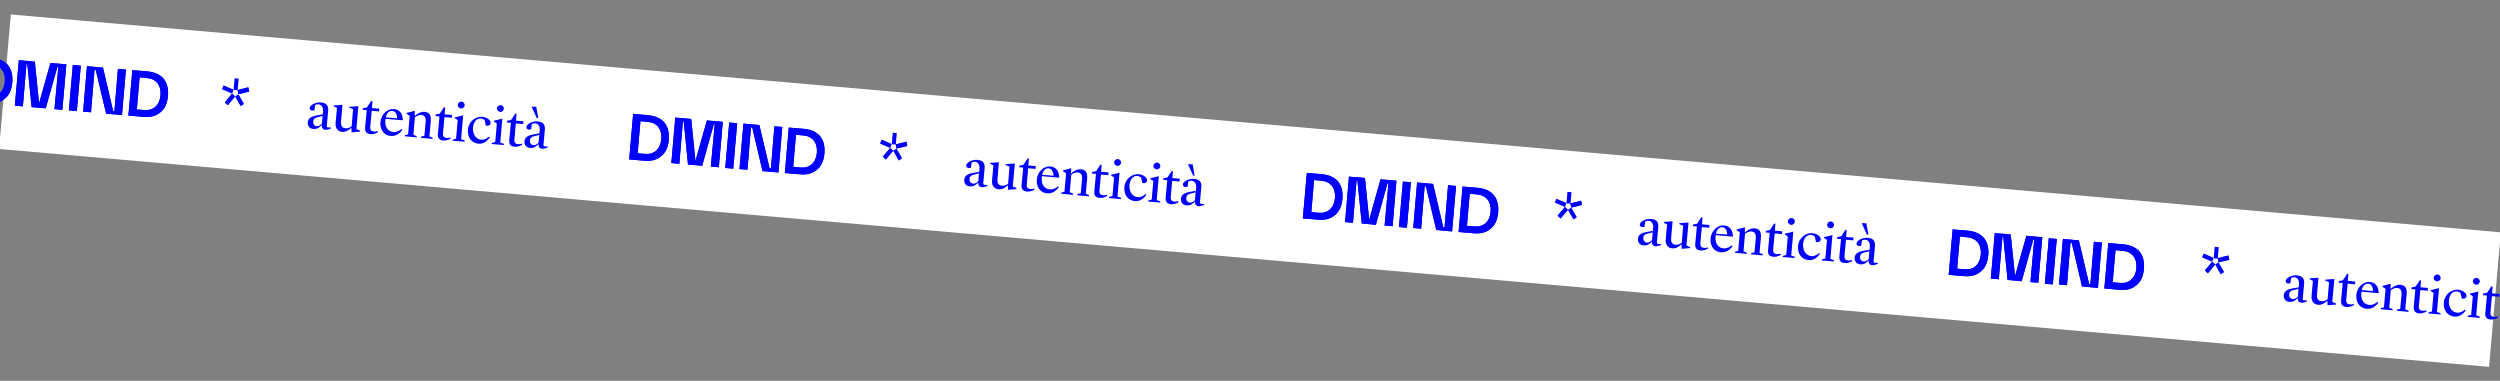 <?xml version="1.0" encoding="utf-8"?>
<!-- Generator: Adobe Illustrator 26.2.1, SVG Export Plug-In . SVG Version: 6.00 Build 0)  -->
<svg version="1.1" id="Livello_1" xmlns="http://www.w3.org/2000/svg" xmlns:xlink="http://www.w3.org/1999/xlink" x="0px" y="0px"
	 viewBox="0 0 2777 423" style="enable-background:new 0 0 2777 423;" xml:space="preserve">
<rect x="0" y="0" width="2777" height="423" fill="#808080" stroke="none"/>
<style type="text/css">
	.st0{fill:#FFFFFF;}
	.st1{fill-rule:evenodd;clip-rule:evenodd;fill:#0000FF;}
	.st2{fill:#0000FF;}
	.st3{enable-background:new    ;}
</style>
<rect x="1313.5" y="-1177" transform="matrix(8.715634e-02 -0.996 0.996 8.715634e-02 1056.777 1576.3)" class="st0" width="150" height="2777"/>
<g>
	<g>
		<g>
			<g>
				<g>
					<polygon id="SVGID_00000141413617461132403900000005869778160979773620_" class="st1" points="261.1,107.1 267.3,118 
						271.1,115.5 264.9,104.7 					"/>
				</g>
			</g>
			<g>
				<g>
					<polygon id="SVGID_00000041261064786100698600000017987089719925215375_" class="st1" points="249.7,113.7 253,116.8 
						261.1,107.1 257.8,104 					"/>
				</g>
				<g>
					<g>
						<polygon id="SVGID_00000005985173705874089860000001740542315266495361_" class="st2" points="249.7,113.7 253,116.8 
							261.1,107.1 257.8,104 						"/>
					</g>
				</g>
			</g>
			<g>
				<g>
					<polygon id="SVGID_00000052069861637932923330000002541845118956981682_" class="st1" points="246.5,99.1 257.8,104 
						259.6,99.7 248.3,94.8 					"/>
				</g>
			</g>
			<g>
				<g>
					
						<rect id="SVGID_00000026125758310923737760000015655800263347658132_" x="255.9" y="91.2" transform="matrix(8.715769e-02 -0.996 0.996 8.715769e-02 146.363 346.658)" class="st2" width="12.8" height="4.5"/>
				</g>
			</g>
			<g>
				<g>
					<polygon id="SVGID_00000074439609804285676410000002455155762403818943_" class="st1" points="263.9,100 264.9,104.7 
						276.8,101.7 275.8,97 					"/>
				</g>
				<g>
					<g>
						<polygon id="SVGID_00000026874197265017964120000010724997850340670877_" class="st2" points="263.9,100 264.9,104.7 
							276.8,101.7 275.8,97 						"/>
					</g>
				</g>
			</g>
			<g>
				<g>
					<polygon id="SVGID_00000067228998228985200400000014152135055363569289_" class="st1" points="992.1,167.4 998.3,178.4 
						1002.1,175.9 995.9,165 					"/>
				</g>
			</g>
			<g>
				<g>
					<polygon id="SVGID_00000137820587017253406030000006085308203414614937_" class="st1" points="980.7,174 984,177.2 
						992.1,167.4 988.8,164.4 					"/>
				</g>
				<g>
					<g>
						<polygon id="SVGID_00000083768394928657065330000004928358976918926751_" class="st2" points="980.7,174 984,177.2 
							992.1,167.4 988.8,164.4 						"/>
					</g>
				</g>
			</g>
			<g>
				<g>
					<polygon id="SVGID_00000105407393805840692730000013175707826559537846_" class="st1" points="977.5,159.5 988.8,164.4 
						990.6,160 979.4,155.1 					"/>
				</g>
			</g>
			<g>
				<g>
					
						<rect id="SVGID_00000093141270616167347180000014490063889359153302_" x="987" y="151.6" transform="matrix(8.715769e-02 -0.996 0.996 8.715769e-02 753.548 1130.003)" class="st2" width="12.8" height="4.5"/>
				</g>
			</g>
			<g>
				<g>
					<polygon id="SVGID_00000025429248038820363470000014595726881721504393_" class="st1" points="994.9,160.4 995.9,165 
						1007.8,162.1 1006.8,157.4 					"/>
				</g>
				<g>
					<g>
						<polygon id="SVGID_00000110446901188878469890000002002642083510378410_" class="st2" points="994.9,160.4 995.9,165 
							1007.8,162.1 1006.8,157.4 						"/>
					</g>
				</g>
			</g>
			<g>
				<g>
					<polygon id="SVGID_00000034065152137637844400000017266837951643416745_" class="st1" points="1741.6,233 1747.8,243.9 
						1751.6,241.4 1745.4,230.6 					"/>
				</g>
			</g>
			<g>
				<g>
					<polygon id="SVGID_00000013181026613702463060000010284859795088114829_" class="st1" points="1730.2,239.6 1733.5,242.7 
						1741.6,233 1738.3,229.9 					"/>
				</g>
				<g>
					<g>
						<polygon id="SVGID_00000115505142431062657070000009162045363288403856_" class="st2" points="1730.2,239.6 1733.5,242.7 
							1741.6,233 1738.3,229.9 						"/>
					</g>
				</g>
			</g>
			<g>
				<g>
					<polygon id="SVGID_00000126293612575212355590000000681898344728609696_" class="st1" points="1727,225 1738.3,229.9 
						1740.1,225.6 1728.9,220.7 					"/>
				</g>
			</g>
			<g>
				<g>
					
						<rect id="SVGID_00000086651573044995079310000016310308446062825107_" x="1736.5" y="217.1" transform="matrix(8.715769e-02 -0.996 0.996 8.715769e-02 1372.434 1936.493)" class="st2" width="12.8" height="4.5"/>
				</g>
			</g>
			<g>
				<g>
					<polygon id="SVGID_00000085936463623226250260000008117944253991846063_" class="st1" points="1744.4,225.9 1745.4,230.6 
						1757.3,227.6 1756.3,223 					"/>
				</g>
				<g>
					<g>
						<polygon id="SVGID_00000174589991748774818900000012609677546245840515_" class="st2" points="1744.4,225.9 1745.4,230.6 
							1757.3,227.6 1756.3,223 						"/>
					</g>
				</g>
			</g>
			<g>
				<g>
					<polygon id="SVGID_00000135687915058797707510000016679682912444861081_" class="st1" points="2460.6,293.8 2466.8,304.8 
						2470.6,302.3 2464.4,291.4 					"/>
				</g>
			</g>
			<g>
				<g>
					<polygon id="SVGID_00000053531964030962835640000013914754788566979517_" class="st1" points="2449.2,300.4 2452.5,303.6 
						2460.6,293.8 2457.3,290.8 					"/>
				</g>
				<g>
					<g>
						<polygon id="SVGID_00000163790924479645528200000005816067774551097216_" class="st2" points="2449.2,300.4 2452.5,303.6 
							2460.6,293.8 2457.3,290.8 						"/>
					</g>
				</g>
			</g>
			<g>
				<g>
					<polygon id="SVGID_00000096020262023480329000000006222825060414807210_" class="st1" points="2446,285.9 2457.3,290.8 
						2459,286.5 2447.8,281.5 					"/>
				</g>
			</g>
			<g>
				<g>
					
						<rect id="SVGID_00000101083728204625101200000017440393003412753330_" x="2455.4" y="278" transform="matrix(8.715769e-02 -0.996 0.996 8.715769e-02 1968.09 2708.278)" class="st2" width="12.8" height="4.5"/>
				</g>
			</g>
			<g>
				<g>
					<polygon id="SVGID_00000031206622921495605150000015713849238319295419_" class="st1" points="2463.4,286.8 2464.4,291.4 
						2476.3,288.5 2475.2,283.8 					"/>
				</g>
				<g>
					<g>
						<polygon id="SVGID_00000165920241992965382290000016489195021021668526_" class="st2" points="2463.4,286.8 2464.4,291.4 
							2476.3,288.5 2475.2,283.8 						"/>
					</g>
				</g>
			</g>
			<g class="st3">
				<path class="st2" d="M341.9,135.9c0.4-4.8,4.1-6.7,10.5-7.8l6.1-1l0.3-3.4c0.4-4.5-1.6-7.4-4.8-7.8c-1.7-0.2-3.1,0.3-3.9,0.8
					l-0.9,6c-0.6,0.1-1.5,0.1-2.5,0.1c-1.7-0.1-2.8-1.2-2.7-2.8c0.2-2.9,6-6.8,12.6-6.2c6.2,0.6,8.4,3.6,7.9,9.4l-1.5,16.4
					c-0.1,1.3,0.2,1.8,1.7,1.9l3,0.2l-0.1,1c0,0-3.7,1.7-6,1.5c-3.2-0.3-4.2-2.3-4.1-5.1l-0.2,0c-2.5,2.4-4.9,4.5-8.8,4.1
					C345.1,143.4,341.5,140.8,341.9,135.9z M357.6,137.4l0.7-8.6l-6,1.5c-3,0.7-4.3,2.3-4.4,4.5c-0.3,2.6,1,5.1,4.1,5.4
					C354.4,140.3,356.3,138.8,357.6,137.4z"/>
				<path class="st2" d="M390.3,141.9c-1.6,1.6-5.5,5-10,4.6c-5.6-0.5-8-4.5-7.5-10.3l1.5-16.3l-3.6-1.8l0.1-1l9.6-0.7l-1.6,19
					c-0.4,4.5,1.5,6.8,5.1,7.1c3,0.2,5.5-1.3,6.7-2.2l1.6-19l-4.3-1.7l0.1-1l10.1-0.7l-2.2,25.4l4.1,1.8l-0.1,1.1l-9.3,0.8
					L390.3,141.9z"/>
				<path class="st2" d="M405.6,141.4l1.8-19l-4.4-0.4l0.1-1.8l4.5-0.9l4.7-7.1l1.4,0.1l-0.6,7.7l8.2,0.7l-0.2,3.1l-8.2-0.7
					l-1.7,18.8c0.2,3.1,1.7,4,4.2,4.2c2.1,0.2,4.1-0.4,4.2-0.5l0.3,1.2c-0.2,0.1-3.7,2.6-8.5,2.2
					C406.5,148.4,405.2,145.7,405.6,141.4z"/>
				<path class="st2" d="M422.6,135.6c0.7-8.7,7.8-15.1,15-14.5c6.1,0.6,9.6,4.6,9.9,12.5l-19.3-1.6c-0.1,0.5-0.2,1-0.2,1.5
					c-0.6,7.7,2.9,12.7,9,13.2c3.9,0.4,7.4-2.1,9.1-3.4l0.9,0.8c-2.3,3.2-6.2,7.5-13,6.9C425.6,150.4,421.9,142.8,422.6,135.6z
					 M428.5,130.3l12.6,1.1c-0.2-4.9-1.9-7.8-5.4-8.2C432.4,122.8,429.7,125.5,428.5,130.3z"/>
				<path class="st2" d="M449.6,150.2l3.7-0.9l1.8-20.6l-3.5-2.4l0-0.8l8.9-2.4l0.3,0.1l-0.2,5.6l0.1,0c1.3-1.2,6-5,10.8-4.6
					c5.1,0.5,7.6,3.2,7,10.7l-1.5,16.6l3.6,1.5l-0.1,1.3l-12.9-1.2l0.1-1.3l3.7-0.9l1.5-16.6c0.1-3.4-1-6.2-4.9-6.6
					c-2.9-0.2-6,1.7-7.1,2.5l-1.7,19.5l3.7,1.6l-0.1,1.3l-13-1.2L449.6,150.2z"/>
				<path class="st2" d="M486.4,148.4l1.8-19l-4.4-0.4l0.1-1.8l4.5-0.9l4.7-7.1l1.4,0.1l-0.6,7.7l8.2,0.7l-0.2,3.1l-8.2-0.7L492,149
					c0.2,3.1,1.7,4,4.2,4.2c2.1,0.2,4.1-0.4,4.2-0.5l0.3,1.2c-0.2,0.1-3.7,2.6-8.5,2.2C487.3,155.6,486,152.7,486.4,148.4z"/>
				<path class="st2" d="M502.9,155l3.7-0.9l1.8-20.6l-3.3-2.3l0-0.8l9.4-2.3l-2.3,26.5l4,1.5l-0.1,1.3l-13.4-1.1L502.9,155z
					 M508.5,116.3c0.2-2,2.2-3.6,4.3-3.4c1.9,0.1,3.6,2.2,3.4,4.1c-0.2,2-2.2,3.7-4.1,3.5C510,120.3,508.3,118.4,508.5,116.3z"/>
				<path class="st2" d="M519.8,143.8c0.8-9.1,8.8-14.7,15.9-14.1c5,0.5,9.5,3.6,9.3,7.1c-0.1,1.9-1.8,3-4,2.9
					c-0.7,0-1.3-0.2-1.3-0.2l-1.2-5.7c-0.9-1-2.1-1.9-4.2-2.2c-4.6-0.4-8.2,3.5-8.9,9.9c-0.6,7.7,3.5,13.2,9,13.7
					c3.9,0.4,7.1-1.9,8.8-3.4l1,0.8c-1.2,1.5-5.2,7.7-12.8,7C524.5,159,519,153.5,519.8,143.8z"/>
				<path class="st2" d="M546.4,158.7l3.7-0.9l1.8-20.6l-3.3-2.3l0-0.8l9.4-2.3l-2.3,26.5l4,1.5l-0.1,1.3l-13.4-1.1L546.4,158.7z
					 M552,120.2c0.2-2,2.2-3.6,4.3-3.4c1.9,0.1,3.6,2.2,3.4,4.1c-0.2,2-2.2,3.7-4.1,3.5C553.5,124.1,551.8,122.2,552,120.2z"/>
				<path class="st2" d="M565.7,155.4l1.8-19l-4.4-0.4l0.1-1.8l4.5-0.9l4.7-7.1l1.4,0.1l-0.6,7.7l8.2,0.7l-0.2,3.1l-8.2-0.7
					l-1.7,18.8c0.2,3.1,1.7,4,4.2,4.2c2.1,0.2,4.1-0.4,4.2-0.5l0.3,1.2c-0.2,0.1-3.7,2.6-8.5,2.2
					C566.6,162.5,565.3,159.7,565.7,155.4z"/>
				<path class="st2" d="M582.6,157c0.4-4.8,4.1-6.7,10.5-7.8l6.1-1l0.3-3.4c0.4-4.5-1.6-7.4-4.8-7.8c-1.7-0.2-3.1,0.3-3.9,0.8
					l-0.9,6c-0.6,0.1-1.5,0.1-2.5,0.1c-1.7-0.1-2.8-1.2-2.7-2.8c0.2-2.9,6-6.8,12.6-6.2c6.2,0.6,8.4,3.6,7.9,9.4l-1.5,16.4
					c-0.1,1.3,0.2,1.8,1.7,1.9l3,0.2l-0.1,1c0,0-3.7,1.7-6,1.5c-3.2-0.3-4.2-2.3-4.1-5.1l-0.2,0c-2.5,2.4-4.9,4.5-8.8,4.1
					C585.8,164.4,582.2,161.8,582.6,157z M595.7,118.7l2.2,12.5l-1.7-0.1l-5.5-12.2l0.1-0.5L595.7,118.7z M598.3,158.5l0.7-8.6
					l-6,1.5c-3,0.7-4.3,2.3-4.4,4.5c-0.3,2.6,1,5.1,4.1,5.4C595,161.4,597.1,159.8,598.3,158.5z"/>
			</g>
			<g>
				<g>
					<path id="SVGID_00000036228509461931731610000013418772291037674891_" class="st1" d="M-20.9,106.4l8.4,0.8
						c9.8,0.8,16.9-5.3,17.9-16.4C6.4,79.6,0.6,72.4-9.3,71.6l-8.4-0.8L-20.9,106.4z M-25.9,62.8l16.7,1.4c8.3,0.8,13.9,3.5,18,8.1
						c3.9,4.8,5.5,11.2,4.9,19.1c-0.8,8.4-3.4,14.3-8.5,18.3c-4.8,4-10.4,5.7-18.8,5l-16.7-1.4L-25.9,62.8L-25.9,62.8z"/>
				</g>
				<g>
					<g>
						<path id="SVGID_00000050627073168896353600000008879091665766839194_" class="st2" d="M-20.9,106.4l8.4,0.8
							c9.8,0.8,16.9-5.3,17.9-16.4C6.4,79.6,0.6,72.4-9.3,71.6l-8.4-0.8L-20.9,106.4z M-25.9,62.8l16.7,1.4c8.3,0.8,13.9,3.5,18,8.1
							c3.9,4.8,5.5,11.2,4.9,19.1c-0.8,8.4-3.4,14.3-8.5,18.3c-4.8,4-10.4,5.7-18.8,5l-16.7-1.4L-25.9,62.8L-25.9,62.8z"/>
					</g>
				</g>
			</g>
			<g>
				<g>
					<path id="SVGID_00000160165166798296200220000009905076604379683205_" class="st1" d="M152,121.5l8.4,0.8
						c9.8,0.8,16.9-5.3,17.9-16.4c0.9-11.1-4.9-18.3-14.8-19.2l-8.4-0.8L152,121.5z M147,77.9l16.7,1.4c8.3,0.8,13.9,3.5,18,8.1
						c3.9,4.8,5.5,11.2,4.9,19.1c-0.8,8.4-3.4,14.3-8.5,18.3c-4.8,4-10.4,5.7-18.8,5l-16.7-1.4L147,77.9L147,77.9z"/>
				</g>
				<g>
					<g>
						<path id="SVGID_00000070089215337927915490000010503622428015585954_" class="st2" d="M152,121.5l8.4,0.8
							c9.8,0.8,16.9-5.3,17.9-16.4c0.9-11.1-4.9-18.3-14.8-19.2l-8.4-0.8L152,121.5z M147,77.9l16.7,1.4c8.3,0.8,13.9,3.5,18,8.1
							c3.9,4.8,5.5,11.2,4.9,19.1c-0.8,8.4-3.4,14.3-8.5,18.3c-4.8,4-10.4,5.7-18.8,5l-16.7-1.4L147,77.9L147,77.9z"/>
					</g>
				</g>
			</g>
			<g>
				<g>
					
						<rect id="SVGID_00000071552878896082207960000009219035270412814774_" x="57.8" y="93.3" transform="matrix(8.715769e-02 -0.996 0.996 8.715769e-02 -21.477 172.097)" class="st2" width="50.7" height="8.9"/>
				</g>
				<g>
					<g>
						
							<rect id="SVGID_00000172401537363855519240000006986724845226382236_" x="57.8" y="93.3" transform="matrix(8.715769e-02 -0.996 0.996 8.715769e-02 -21.477 172.097)" class="st2" width="50.7" height="8.9"/>
					</g>
				</g>
			</g>
			<g>
				<g>
					<polygon id="SVGID_00000009550746669494153140000008254471402975822262_" class="st1" points="50.8,120.3 35.1,119 30.3,71.2 
						29.4,71.1 25.4,118.2 16.5,117.3 20.9,66.8 38.7,68.5 43.4,114.8 56,70 73.7,71.5 69.3,122 60.5,121.2 64.8,74.3 63.8,74.1 
											"/>
				</g>
				<g>
					<g>
						<polygon id="SVGID_00000018939796899832463830000011987200676780753327_" class="st2" points="50.8,120.3 35.1,119 30.3,71.2 
							29.4,71.1 25.4,118.2 16.5,117.3 20.9,66.8 38.7,68.5 43.4,114.8 56,70 73.7,71.5 69.3,122 60.5,121.2 64.8,74.3 63.8,74.1 
													"/>
					</g>
				</g>
			</g>
			<g>
				<g>
					<polygon id="SVGID_00000051354899899865349780000003547005712527214976_" class="st1" points="105,77.7 106.4,77.9 
						117.9,126.3 135.5,127.8 139.9,77.3 131,76.5 127.1,123.4 125.7,123.3 114.4,75.1 96.6,73.5 92.3,124 101.1,124.7 					"/>
				</g>
				<g>
					<g>
						<polygon id="SVGID_00000033341284361979738070000009309152180066164098_" class="st2" points="105,77.7 106.4,77.9 
							117.9,126.3 135.5,127.8 139.9,77.3 131,76.5 127.1,123.4 125.7,123.3 114.4,75.1 96.6,73.5 92.3,124 101.1,124.7 						"/>
					</g>
				</g>
			</g>
		</g>
		<g>
			<g class="st3">
				<path class="st2" d="M1071.1,199.7c0.4-4.8,4.1-6.7,10.5-7.8l6.1-1l0.3-3.4c0.4-4.5-1.6-7.4-4.8-7.8c-1.7-0.2-3.1,0.3-3.9,0.8
					l-0.9,6c-0.6,0.1-1.5,0.1-2.5,0.1c-1.7-0.1-2.8-1.2-2.7-2.8c0.2-2.9,6-6.8,12.6-6.2c6.2,0.6,8.4,3.6,7.9,9.4l-1.5,16.4
					c-0.1,1.3,0.2,1.8,1.7,1.9l3,0.2l-0.1,1c0,0-3.7,1.7-6,1.5c-3.2-0.3-4.2-2.3-4.1-5.1l-0.2,0c-2.5,2.4-4.9,4.5-8.8,4.1
					C1074.3,207.2,1070.7,204.6,1071.1,199.7z M1086.7,201.2l0.7-8.6l-6,1.5c-3,0.7-4.3,2.3-4.4,4.5c-0.3,2.6,1,5.1,4.1,5.4
					C1083.5,204.1,1085.5,202.6,1086.7,201.2z"/>
				<path class="st2" d="M1119.5,205.7c-1.6,1.6-5.5,5-10,4.6c-5.6-0.5-8-4.5-7.5-10.3l1.5-16.3l-3.6-1.8l0.1-1l9.6-0.7l-1.6,19
					c-0.4,4.5,1.5,6.8,5.1,7.1c3,0.2,5.5-1.3,6.7-2.2l1.6-19l-4.3-1.7l0.1-1.1l10.1-0.7l-2.3,25.5l4.1,1.8l-0.1,1.1l-9.3,0.8
					L1119.5,205.7z"/>
				<path class="st2" d="M1134.8,205.2l1.8-19l-4.4-0.4l0.1-1.8l4.5-0.9l4.7-7.1l1.4,0.1l-0.6,7.7l8.2,0.7l-0.2,3.1l-8.2-0.7
					l-1.7,18.8c0.2,3.1,1.7,4,4.2,4.2c2.1,0.2,4.1-0.4,4.2-0.5l0.3,1.2c-0.2,0.1-3.7,2.6-8.5,2.2
					C1135.7,212.2,1134.4,209.5,1134.8,205.2z"/>
				<path class="st2" d="M1151.7,199.4c0.7-8.7,7.8-15.1,15-14.5c6.1,0.6,9.6,4.6,9.9,12.5l-19.2-1.7c-0.1,0.5-0.2,1-0.2,1.5
					c-0.6,7.7,2.9,12.7,9,13.2c3.9,0.4,7.4-2.1,9.1-3.4l0.9,0.8c-2.3,3.2-6.2,7.5-13,6.9C1154.8,214.2,1151,206.6,1151.7,199.4z
					 M1157.6,194.1l12.6,1.1c-0.2-4.9-1.9-7.8-5.4-8.2C1161.5,186.6,1158.8,189.3,1157.6,194.1z"/>
				<path class="st2" d="M1178.7,214l3.7-0.9l1.8-20.6l-3.5-2.4l0-0.8l8.9-2.4l0.3,0.1l-0.2,5.6l0.1,0c1.3-1.2,6-5,10.8-4.6
					c5.1,0.5,7.6,3.2,7,10.7l-1.5,16.6l3.6,1.5l-0.1,1.3l-12.9-1.2l0.1-1.3l3.7-0.9l1.5-16.6c0.1-3.4-1-6.2-4.9-6.6
					c-2.9-0.2-6,1.7-7.1,2.5l-1.7,19.5l3.7,1.6l-0.1,1.3l-13-1.2L1178.7,214z"/>
				<path class="st2" d="M1215.6,212.2l1.8-19l-4.4-0.4l0.1-1.8l4.5-0.9l4.7-7.1l1.4,0.1l-0.6,7.7l8.2,0.7l-0.2,3.1l-8.2-0.7
					l-1.7,18.8c0.2,3.1,1.7,4,4.2,4.2c2.1,0.2,4.1-0.4,4.2-0.5l0.3,1.2c-0.2,0.1-3.7,2.6-8.5,2.2
					C1216.4,219.4,1215.1,216.5,1215.6,212.2z"/>
				<path class="st2" d="M1232,218.7l3.7-0.9l1.8-20.6l-3.3-2.3l0-0.8l9.4-2.3l-2.3,26.5l4,1.5l-0.1,1.3l-13.4-1.1L1232,218.7z
					 M1237.6,180.1c0.2-2,2.2-3.6,4.3-3.4c1.9,0.1,3.6,2.2,3.4,4.1c-0.2,2-2.2,3.7-4.1,3.5C1239.1,184.1,1237.4,182.1,1237.6,180.1z
					"/>
				<path class="st2" d="M1249,207.6c0.8-9.1,8.8-14.7,15.9-14.1c5,0.5,9.5,3.6,9.3,7.1c-0.1,1.9-1.8,3-4,2.9
					c-0.7,0-1.3-0.2-1.3-0.2l-1.2-5.7c-0.9-1-2.1-1.9-4.2-2.2c-4.6-0.4-8.2,3.5-8.9,9.9c-0.6,7.7,3.5,13.2,9,13.7
					c3.9,0.4,7.1-1.9,8.8-3.4l1,0.8c-1.2,1.5-5.2,7.7-12.8,7C1253.7,222.8,1248.1,217.3,1249,207.6z"/>
				<path class="st2" d="M1275.6,222.6l3.7-0.9l1.8-20.6l-3.3-2.3l0-0.8l9.4-2.3l-2.3,26.5l4,1.5l-0.1,1.3l-13.4-1.1L1275.6,222.6z
					 M1281.2,184c0.2-2,2.2-3.6,4.3-3.4c1.9,0.1,3.6,2.2,3.4,4.1c-0.2,2-2.2,3.7-4.1,3.5C1282.7,187.9,1281,186,1281.2,184z"/>
				<path class="st2" d="M1294.8,219.2l1.8-19l-4.4-0.4l0.1-1.8l4.5-0.9l4.7-7.1l1.4,0.1l-0.6,7.7l8.2,0.7l-0.2,3.1l-8.2-0.7
					l-1.7,18.8c0.2,3.1,1.7,4,4.2,4.2c2.1,0.2,4.1-0.4,4.2-0.5l0.3,1.2c-0.2,0.1-3.7,2.6-8.5,2.2
					C1295.7,226.2,1294.5,223.5,1294.8,219.2z"/>
				<path class="st2" d="M1311.8,220.8c0.4-4.8,4.1-6.7,10.5-7.8l6.1-1l0.3-3.4c0.4-4.5-1.6-7.4-4.8-7.8c-1.7-0.2-3.1,0.3-3.9,0.8
					l-0.9,6c-0.6,0.1-1.5,0.1-2.5,0.1c-1.7-0.1-2.8-1.2-2.7-2.8c0.2-2.9,6-6.8,12.6-6.2c6.2,0.6,8.4,3.6,7.9,9.4l-1.5,16.4
					c-0.1,1.3,0.2,1.8,1.7,1.9l3,0.2l-0.1,1c0,0-3.7,1.7-6,1.5c-3.2-0.3-4.2-2.3-4.1-5.1l-0.2,0c-2.5,2.4-4.9,4.5-8.8,4.1
					C1315,228.2,1311.4,225.6,1311.8,220.8z M1324.8,182.6l2.2,12.5l-1.7-0.1l-5.5-12.2l0.1-0.5L1324.8,182.6z M1327.4,222.3
					l0.7-8.6l-6,1.5c-3,0.7-4.3,2.3-4.4,4.5c-0.3,2.6,1,5.1,4.1,5.4C1324.2,225.2,1326.3,223.6,1327.4,222.3z"/>
			</g>
			<g>
				<g>
					<path id="SVGID_00000183240243138934066570000008115365597912914617_" class="st1" d="M708.3,170.2l8.4,0.8
						c9.8,0.8,16.9-5.3,17.9-16.4c0.9-11.1-4.9-18.3-14.8-19.2l-8.4-0.8L708.3,170.2z M703.3,126.5L720,128c8.3,0.8,13.9,3.5,18,8.1
						c3.9,4.8,5.5,11.2,4.9,19.1c-0.8,8.4-3.4,14.3-8.5,18.3c-4.8,4-10.4,5.7-18.8,5l-16.7-1.4L703.3,126.5L703.3,126.5z"/>
				</g>
				<g>
					<g>
						<path id="SVGID_00000079479880867904632930000003043321588250698411_" class="st2" d="M708.3,170.2l8.4,0.8
							c9.8,0.8,16.9-5.3,17.9-16.4c0.9-11.1-4.9-18.3-14.8-19.2l-8.4-0.8L708.3,170.2z M703.3,126.5L720,128
							c8.3,0.8,13.9,3.5,18,8.1c3.9,4.8,5.5,11.2,4.9,19.1c-0.8,8.4-3.4,14.3-8.5,18.3c-4.8,4-10.4,5.7-18.8,5l-16.7-1.4
							L703.3,126.5L703.3,126.5z"/>
					</g>
				</g>
			</g>
			<g>
				<g>
					<path id="SVGID_00000034811716746341976770000016872541597519551629_" class="st1" d="M881.1,185.3l8.4,0.8
						c9.8,0.8,16.9-5.3,17.9-16.4c0.9-11.1-4.9-18.3-14.8-19.2l-8.4-0.8L881.1,185.3z M876.2,141.7l16.7,1.4
						c8.3,0.8,13.9,3.5,18,8.1c3.9,4.8,5.5,11.2,4.9,19.1c-0.8,8.4-3.4,14.3-8.5,18.3c-4.8,4-10.4,5.7-18.8,5l-16.7-1.4L876.2,141.7
						L876.2,141.7z"/>
				</g>
				<g>
					<g>
						<path id="SVGID_00000127749293452200192950000001701090093558572967_" class="st2" d="M881.1,185.3l8.4,0.8
							c9.8,0.8,16.9-5.3,17.9-16.4c0.9-11.1-4.9-18.3-14.8-19.2l-8.4-0.8L881.1,185.3z M876.2,141.7l16.7,1.4
							c8.3,0.8,13.9,3.5,18,8.1c3.9,4.8,5.5,11.2,4.9,19.1c-0.8,8.4-3.4,14.3-8.5,18.3c-4.8,4-10.4,5.7-18.8,5l-16.7-1.4
							L876.2,141.7L876.2,141.7z"/>
					</g>
				</g>
			</g>
			<g>
				<g>
					
						<rect id="SVGID_00000046330153899086528680000002368020557599848364_" x="786.9" y="157.1" transform="matrix(8.715769e-02 -0.996 0.996 8.715769e-02 580.548 956.647)" class="st2" width="50.7" height="8.9"/>
				</g>
				<g>
					<g>
						
							<rect id="SVGID_00000164507658601080921540000001449462346473927565_" x="786.9" y="157.1" transform="matrix(8.715769e-02 -0.996 0.996 8.715769e-02 580.548 956.647)" class="st2" width="50.7" height="8.9"/>
					</g>
				</g>
			</g>
			<g>
				<g>
					<polygon id="SVGID_00000006687365131873298680000013276919840795358355_" class="st1" points="780,184.1 764.2,182.8 
						759.5,135 758.6,135 754.6,182 745.7,181.1 750.1,130.6 767.8,132.2 772.5,178.7 785.2,133.8 802.9,135.3 798.5,185.8 
						789.6,185 793.9,138 792.9,137.9 					"/>
				</g>
				<g>
					<g>
						<polygon id="SVGID_00000046331546766223893890000002500762229272690862_" class="st2" points="780,184.1 764.2,182.8 
							759.5,135 758.6,135 754.6,182 745.7,181.1 750.1,130.6 767.8,132.2 772.5,178.7 785.2,133.8 802.9,135.3 798.5,185.8 
							789.6,185 793.9,138 792.9,137.9 						"/>
					</g>
				</g>
			</g>
			<g>
				<g>
					<polygon id="SVGID_00000144339156348369989830000000729055265161336497_" class="st1" points="834.2,141.5 835.6,141.6 
						847,190.1 864.7,191.6 869,141 860.2,140.3 856.3,187.2 854.9,187.1 843.5,138.9 825.8,137.3 821.4,187.8 830.3,188.5 					"/>
				</g>
				<g>
					<g>
						<polygon id="SVGID_00000164504379787639224420000006180586257685294506_" class="st2" points="834.2,141.5 835.6,141.6 
							847,190.1 864.7,191.6 869,141 860.2,140.3 856.3,187.2 854.9,187.1 843.5,138.9 825.8,137.3 821.4,187.8 830.3,188.5 						
							"/>
					</g>
				</g>
			</g>
		</g>
		<g>
			<g class="st3">
				<path class="st2" d="M1819.4,265.3c0.4-4.8,4.1-6.7,10.5-7.8l6.1-1l0.3-3.4c0.4-4.5-1.6-7.4-4.8-7.8c-1.7-0.2-3.1,0.3-3.9,0.8
					l-0.9,6c-0.6,0.1-1.5,0.1-2.5,0.1c-1.7-0.1-2.8-1.2-2.7-2.8c0.2-2.9,6-6.8,12.6-6.2c6.2,0.6,8.4,3.6,7.9,9.4l-1.5,16.4
					c-0.1,1.3,0.2,1.8,1.7,1.9l3,0.2l-0.1,1c0,0-3.7,1.7-6,1.5c-3.2-0.3-4.2-2.3-4.1-5.1l-0.2,0c-2.5,2.4-4.9,4.5-8.8,4.1
					C1822.6,272.6,1819.1,270.1,1819.4,265.3z M1835.1,266.7l0.7-8.6l-6,1.5c-3,0.7-4.3,2.3-4.4,4.5c-0.3,2.6,1,5.1,4.1,5.4
					C1831.8,269.6,1833.9,268,1835.1,266.7z"/>
				<path class="st2" d="M1867.8,271.3c-1.6,1.6-5.5,5-10,4.6c-5.6-0.5-8-4.5-7.5-10.3l1.5-16.3l-3.6-1.8l0.1-1l9.6-0.7l-1.6,19
					c-0.4,4.5,1.5,6.8,5.1,7.1c3,0.2,5.5-1.3,6.7-2.2l1.6-19l-4.3-1.7l0.1-1.1l10.1-0.7l-2.3,25.5l4.1,1.8l-0.1,1.1l-9.3,0.8
					L1867.8,271.3z"/>
				<path class="st2" d="M1883.1,270.6l1.8-19l-4.4-0.4l0.1-1.8l4.5-0.9l4.7-7.1l1.4,0.1l-0.6,7.7l8.2,0.7l-0.2,3.1l-8.2-0.7
					l-1.7,18.8c0.2,3.1,1.7,4,4.2,4.2c2.1,0.2,4.1-0.4,4.2-0.5l0.3,1.2c-0.2,0.1-3.7,2.6-8.5,2.2
					C1884,277.8,1882.7,274.9,1883.1,270.6z"/>
				<path class="st2" d="M1900.1,264.9c0.7-8.7,7.8-15.1,15-14.5c6.1,0.6,9.6,4.6,9.9,12.5l-19.2-1.7c-0.1,0.5-0.2,1-0.2,1.5
					c-0.6,7.7,2.9,12.7,9,13.2c3.9,0.4,7.4-2.1,9.1-3.4l0.9,0.8c-2.3,3.2-6.2,7.5-13,6.9C1903.1,279.6,1899.4,272.1,1900.1,264.9z
					 M1906,259.5l12.6,1.1c-0.2-4.9-1.9-7.8-5.4-8.2C1909.9,252.2,1907.2,254.7,1906,259.5z"/>
				<path class="st2" d="M1927.1,279.6l3.7-0.9l1.8-20.6l-3.5-2.4l0-0.8l8.9-2.4l0.3,0.1l-0.2,5.6l0.1,0c1.3-1.2,6-5,10.8-4.6
					c5.1,0.5,7.6,3.2,7,10.7l-1.5,16.6l3.6,1.5l-0.1,1.3l-12.9-1.2l0.1-1.3l3.7-0.9l1.5-16.6c0.1-3.4-1-6.2-4.9-6.6
					c-2.9-0.2-6,1.7-7.1,2.5l-1.7,19.5l3.7,1.6l-0.1,1.3l-13-1.2L1927.1,279.6z"/>
				<path class="st2" d="M1964,277.6l1.8-19l-4.4-0.4l0.1-1.8l4.5-0.9l4.7-7.1l1.4,0.1l-0.6,7.7l8.2,0.7l-0.2,3.1l-8.2-0.7
					l-1.7,18.8c0.2,3.1,1.7,4,4.2,4.2c2.1,0.2,4.1-0.4,4.2-0.5l0.3,1.2c-0.2,0.1-3.7,2.6-8.5,2.2
					C1964.8,284.8,1963.5,282,1964,277.6z"/>
				<path class="st2" d="M1980.4,284.2l3.7-0.9l1.8-20.6l-3.3-2.3l0-0.8l9.4-2.3l-2.3,26.5l4,1.5l-0.1,1.3l-13.4-1.1L1980.4,284.2z
					 M1986,245.6c0.2-2,2.2-3.6,4.3-3.4c1.9,0.1,3.6,2.2,3.4,4.1c-0.2,2-2.2,3.7-4.1,3.5C1987.5,249.6,1985.8,247.6,1986,245.6z"/>
				<path class="st2" d="M1997.3,273.1c0.8-9.1,8.8-14.7,15.9-14.1c5,0.5,9.5,3.6,9.3,7.1c-0.1,1.9-1.8,3-4,2.9
					c-0.7,0-1.3-0.2-1.3-0.2l-1.2-5.7c-0.9-1-2.1-1.9-4.2-2.2c-4.6-0.4-8.2,3.5-8.9,9.9c-0.6,7.7,3.5,13.2,9,13.7
					c3.9,0.4,7.1-1.9,8.8-3.4l1,0.8c-1.2,1.5-5.2,7.7-12.8,7C2002,288.2,1996.5,282.8,1997.3,273.1z"/>
				<path class="st2" d="M2023.9,288l3.7-0.9l1.8-20.6l-3.3-2.3l0-0.8l9.4-2.3l-2.3,26.5l4,1.5l-0.1,1.3l-13.4-1.1L2023.9,288z
					 M2029.6,249.4c0.2-2,2.2-3.6,4.3-3.4c1.9,0.1,3.6,2.2,3.4,4.1c-0.2,2-2.2,3.7-4.1,3.5C2031,253.4,2029.3,251.4,2029.6,249.4z"
					/>
				<path class="st2" d="M2043.2,284.6l1.8-19l-4.4-0.4l0.1-1.8l4.5-0.9l4.7-7.1l1.4,0.1l-0.6,7.7l8.2,0.7l-0.2,3.1l-8.2-0.7
					l-1.7,18.8c0.2,3.1,1.7,4,4.2,4.2c2.1,0.2,4.1-0.4,4.2-0.5l0.3,1.2c-0.2,0.1-3.7,2.6-8.5,2.2
					C2044.1,291.8,2042.8,288.9,2043.2,284.6z"/>
				<path class="st2" d="M2060.1,286.3c0.4-4.8,4.1-6.7,10.5-7.8l6.1-1l0.3-3.4c0.4-4.5-1.6-7.4-4.8-7.8c-1.7-0.2-3.1,0.3-3.9,0.8
					l-0.9,6c-0.6,0.1-1.5,0.1-2.5,0.1c-1.7-0.1-2.8-1.2-2.7-2.8c0.2-2.9,6-6.8,12.6-6.2c6.2,0.6,8.4,3.6,7.9,9.4l-1.5,16.4
					c-0.1,1.3,0.2,1.8,1.7,1.9l3,0.2l-0.1,1c0,0-3.7,1.7-6,1.5c-3.2-0.3-4.2-2.3-4.1-5.1l-0.2,0c-2.5,2.4-4.9,4.5-8.8,4.1
					C2063.3,293.6,2059.7,291.1,2060.1,286.3z M2073.2,248.1l2.2,12.5l-1.7-0.1l-5.5-12.2l0.1-0.5L2073.2,248.1z M2075.8,287.7
					l0.7-8.6l-6,1.5c-3,0.7-4.3,2.3-4.4,4.5c-0.3,2.6,1,5.1,4.1,5.4C2072.6,290.6,2074.6,289,2075.8,287.7z"/>
			</g>
			<g>
				<g>
					<path id="SVGID_00000122699746771129816940000009004896390222843305_" class="st1" d="M1456.6,235.6l8.4,0.8
						c9.8,0.8,16.9-5.3,17.9-16.4c0.9-11.1-4.9-18.3-14.8-19.2l-8.4-0.8L1456.6,235.6z M1451.6,192.1l16.7,1.4
						c8.3,0.8,13.9,3.5,18,8.1c3.9,4.8,5.5,11.2,4.9,19.1c-0.8,8.4-3.4,14.3-8.5,18.3c-4.8,4-10.4,5.7-18.8,5l-16.7-1.4
						L1451.6,192.1L1451.6,192.1z"/>
				</g>
				<g>
					<g>
						<path id="SVGID_00000073689192239319044770000008633550136674561456_" class="st2" d="M1456.6,235.6l8.4,0.8
							c9.8,0.8,16.9-5.3,17.9-16.4c0.9-11.1-4.9-18.3-14.8-19.2l-8.4-0.8L1456.6,235.6z M1451.6,192.1l16.7,1.4
							c8.3,0.8,13.9,3.5,18,8.1c3.9,4.8,5.5,11.2,4.9,19.1c-0.8,8.4-3.4,14.3-8.5,18.3c-4.8,4-10.4,5.7-18.8,5l-16.7-1.4
							L1451.6,192.1L1451.6,192.1z"/>
					</g>
				</g>
			</g>
			<g>
				<g>
					<path id="SVGID_00000148660705797394971190000010746453333494213804_" class="st1" d="M1629.5,250.8l8.4,0.8
						c9.8,0.8,16.9-5.3,17.9-16.4c0.9-11.1-4.9-18.3-14.8-19.2l-8.4-0.8L1629.5,250.8z M1624.6,207.2l16.7,1.4
						c8.3,0.8,13.9,3.5,18,8.1c3.9,4.8,5.5,11.2,4.9,19.1c-0.8,8.4-3.4,14.3-8.5,18.3c-4.8,4-10.4,5.7-18.8,5l-16.7-1.4
						L1624.6,207.2L1624.6,207.2z"/>
				</g>
				<g>
					<g>
						<path id="SVGID_00000145755848816748320780000013899585138452004268_" class="st2" d="M1629.5,250.8l8.4,0.8
							c9.8,0.8,16.9-5.3,17.9-16.4c0.9-11.1-4.9-18.3-14.8-19.2l-8.4-0.8L1629.5,250.8z M1624.6,207.2l16.7,1.4
							c8.3,0.8,13.9,3.5,18,8.1c3.9,4.8,5.5,11.2,4.9,19.1c-0.8,8.4-3.4,14.3-8.5,18.3c-4.8,4-10.4,5.7-18.8,5l-16.7-1.4
							L1624.6,207.2L1624.6,207.2z"/>
					</g>
				</g>
			</g>
			<g>
				<g>
					
						<rect id="SVGID_00000056407327426168759110000009605591137280354219_" x="1535.3" y="222.5" transform="matrix(8.715769e-02 -0.996 0.996 8.715769e-02 1198.521 1761.956)" class="st2" width="50.7" height="8.9"/>
				</g>
				<g>
					<g>
						
							<rect id="SVGID_00000125581417551094639750000004247814051183866537_" x="1535.3" y="222.5" transform="matrix(8.715769e-02 -0.996 0.996 8.715769e-02 1198.521 1761.956)" class="st2" width="50.7" height="8.9"/>
					</g>
				</g>
			</g>
			<g>
				<g>
					<polygon id="SVGID_00000023240453672014979250000011494313509045228952_" class="st1" points="1528.3,249.7 1512.6,248.2 
						1507.8,200.5 1506.9,200.4 1502.9,247.4 1494.1,246.7 1498.4,196.2 1516.2,197.7 1520.9,244.1 1533.5,199.2 1551.2,200.7 
						1546.9,251.3 1538,250.5 1542.3,203.5 1541.3,203.4 					"/>
				</g>
				<g>
					<g>
						<polygon id="SVGID_00000183221405451231945460000005259511187232547502_" class="st2" points="1528.3,249.7 1512.6,248.2 
							1507.8,200.5 1506.9,200.4 1502.9,247.4 1494.1,246.7 1498.4,196.2 1516.2,197.7 1520.9,244.1 1533.5,199.2 1551.2,200.7 
							1546.9,251.3 1538,250.5 1542.3,203.5 1541.3,203.4 						"/>
					</g>
				</g>
			</g>
			<g>
				<g>
					<polygon id="SVGID_00000137852202511950588090000018154303967487894958_" class="st1" points="1582.5,207 1583.9,207.1 
						1595.4,255.5 1613,257.1 1617.4,206.6 1608.5,205.7 1604.6,252.7 1603.2,252.6 1591.9,204.3 1574.1,202.7 1569.8,253.2 
						1578.6,254.1 					"/>
				</g>
				<g>
					<g>
						<polygon id="SVGID_00000005259353773098004230000012717704510140895399_" class="st2" points="1582.5,207 1583.9,207.1 
							1595.4,255.5 1613,257.1 1617.4,206.6 1608.5,205.7 1604.6,252.7 1603.2,252.6 1591.9,204.3 1574.1,202.7 1569.8,253.2 
							1578.6,254.1 						"/>
					</g>
				</g>
			</g>
		</g>
		<g>
			<g class="st3">
				<path class="st2" d="M2536.8,328c0.4-4.8,4.1-6.7,10.5-7.8l6.1-1l0.3-3.4c0.4-4.5-1.6-7.4-4.8-7.8c-1.7-0.2-3.1,0.3-3.9,0.8
					l-0.9,6c-0.6,0.1-1.5,0.1-2.5,0.1c-1.7-0.1-2.8-1.2-2.7-2.8c0.2-2.9,6-6.8,12.6-6.2c6.2,0.6,8.4,3.6,7.9,9.4l-1.5,16.4
					c-0.1,1.3,0.2,1.8,1.7,1.9l3,0.2l-0.1,1c0,0-3.7,1.7-6,1.5c-3.2-0.3-4.2-2.3-4.1-5.1l-0.2,0c-2.5,2.4-4.9,4.5-8.8,4.1
					C2540,335.3,2536.4,332.8,2536.8,328z M2552.5,329.4l0.7-8.6l-6,1.5c-3,0.7-4.3,2.3-4.4,4.5c-0.3,2.6,1,5.1,4.1,5.4
					C2549.3,332.3,2551.3,330.7,2552.5,329.4z"/>
				<path class="st2" d="M2585.2,334c-1.6,1.6-5.5,5-10,4.6c-5.6-0.5-8-4.5-7.5-10.3l1.5-16.3l-3.6-1.8l0.1-1l9.6-0.7l-1.6,19
					c-0.4,4.5,1.5,6.8,5.1,7.1c3,0.2,5.5-1.3,6.7-2.2l1.6-19l-4.3-1.7l0.1-1.1l10.1-0.7l-2.3,25.5l4.1,1.8l-0.1,1.1l-9.3,0.8
					L2585.2,334z"/>
				<path class="st2" d="M2600.5,333.4l1.8-19l-4.4-0.4l0.1-1.8l4.5-0.9l4.7-7.1l1.4,0.1l-0.6,7.7l8.2,0.7l-0.2,3.1l-8.2-0.7
					l-1.7,18.8c0.2,3.1,1.7,4,4.2,4.2c2.1,0.2,4.1-0.4,4.2-0.5l0.3,1.2c-0.2,0.1-3.7,2.6-8.5,2.2
					C2601.4,340.5,2600.1,337.7,2600.5,333.4z"/>
				<path class="st2" d="M2617.4,327.7c0.7-8.7,7.8-15.1,15-14.5c6.1,0.6,9.6,4.6,9.9,12.5l-19.2-1.7c-0.1,0.5-0.2,1-0.2,1.5
					c-0.6,7.7,2.9,12.7,9,13.2c3.9,0.4,7.4-2.1,9.1-3.4l0.9,0.8c-2.3,3.2-6.2,7.5-13,6.9C2620.5,342.3,2616.8,334.9,2617.4,327.7z
					 M2623.4,322.2l12.6,1.1c-0.2-4.9-1.9-7.8-5.4-8.2C2627.3,314.9,2624.6,317.6,2623.4,322.2z"/>
				<path class="st2" d="M2644.4,342.3l3.7-0.9l1.8-20.6l-3.5-2.4l0-0.8l8.9-2.4l0.3,0.1l-0.2,5.6l0.1,0c1.3-1.2,6-5,10.8-4.6
					c5.1,0.5,7.6,3.2,7,10.7l-1.5,16.6l3.6,1.5l-0.1,1.3l-12.9-1.2l0.1-1.3l3.7-0.9l1.5-16.6c0.1-3.4-1-6.2-4.9-6.6
					c-2.9-0.2-6,1.7-7.1,2.5l-1.7,19.5l3.7,1.6l-0.1,1.3l-13-1.2L2644.4,342.3z"/>
				<path class="st2" d="M2681.2,340.5l1.8-19l-4.4-0.4l0.1-1.8l4.5-0.9l4.7-7.1l1.4,0.1l-0.6,7.7l8.2,0.7l-0.2,3.1l-8.2-0.7
					l-1.7,18.8c0.2,3.1,1.7,4,4.2,4.2c2.1,0.2,4.1-0.4,4.2-0.5l0.3,1.2c-0.2,0.1-3.7,2.6-8.5,2.2
					C2682.2,347.5,2680.9,344.8,2681.2,340.5z"/>
				<path class="st2" d="M2697.7,346.9l3.7-0.9l1.8-20.6l-3.3-2.3l0-0.8l9.4-2.3l-2.3,26.5l4,1.5l-0.1,1.3l-13.4-1.1L2697.7,346.9z
					 M2703.4,308.3c0.2-2,2.2-3.6,4.3-3.4c1.9,0.1,3.6,2.2,3.4,4.1c-0.2,2-2.2,3.7-4.1,3.5C2704.8,312.3,2703.1,310.4,2703.4,308.3z
					"/>
				<path class="st2" d="M2714.6,335.9c0.8-9.1,8.8-14.7,15.9-14.1c5,0.5,9.5,3.6,9.3,7.1c-0.1,1.9-1.8,3-4,2.9
					c-0.7,0-1.3-0.2-1.3-0.2l-1.2-5.7c-0.9-1-2.1-1.9-4.2-2.2c-4.6-0.4-8.2,3.5-8.9,9.9c-0.6,7.7,3.5,13.2,9,13.7
					c3.9,0.4,7.1-1.9,8.8-3.4l1,0.8c-1.2,1.5-5.2,7.7-12.8,7C2719.4,351,2713.8,345.5,2714.6,335.9z"/>
				<path class="st2" d="M2741.3,350.7l3.7-0.9l1.8-20.6l-3.3-2.3l0-0.8l9.4-2.3l-2.3,26.5l4,1.5l-0.1,1.3l-13.3-1.1L2741.3,350.7z
					 M2746.9,312.1c0.2-2,2.2-3.6,4.3-3.4c1.9,0.1,3.6,2.2,3.4,4.1c-0.2,2-2.2,3.7-4.1,3.5C2748.4,316.1,2746.7,314.2,2746.9,312.1z
					"/>
				<path class="st2" d="M2760.7,347.3l1.8-19l-4.4-0.4l0.1-1.8l4.5-0.9l4.7-7.1l1.4,0.1l-0.6,7.7l8.2,0.7l-0.2,3.1l-8.2-0.7
					l-1.7,18.8c0.2,3.1,1.7,4,4.2,4.2c2.1,0.2,4.1-0.4,4.2-0.5l0.3,1.2c-0.2,0.1-3.7,2.6-8.5,2.2
					C2761.5,354.5,2760.2,351.7,2760.7,347.3z"/>
				<path class="st2" d="M2777.5,349c0.4-4.8,4.1-6.7,10.5-7.8l6.1-1l0.3-3.4c0.4-4.5-1.6-7.4-4.8-7.8c-1.7-0.2-3.1,0.3-3.9,0.8
					l-0.9,6c-0.6,0.1-1.5,0.1-2.5,0.1c-1.7-0.1-2.8-1.2-2.7-2.8c0.2-2.9,6-6.8,12.6-6.2c6.2,0.6,8.4,3.6,7.9,9.4l-1.5,16.4
					c-0.1,1.3,0.2,1.8,1.7,1.9l3,0.2l-0.1,1c0,0-3.7,1.7-6,1.5c-3.2-0.3-4.2-2.3-4.1-5.1l-0.2,0c-2.5,2.4-4.9,4.5-8.8,4.1
					C2780.7,356.5,2777.1,353.9,2777.5,349z M2790.6,310.8l2.2,12.5l-1.7-0.1l-5.5-12.2l0.1-0.5L2790.6,310.8z M2793.2,350.4
					l0.7-8.6l-6,1.5c-3,0.7-4.3,2.3-4.4,4.5c-0.3,2.6,1,5.1,4.1,5.4C2789.9,353.4,2791.9,351.9,2793.2,350.4z"/>
			</g>
			<g>
				<g>
					<path id="SVGID_00000057129782007051255850000008944833547410927760_" class="st1" d="M2174,298.4l8.4,0.8
						c9.8,0.8,16.9-5.3,17.9-16.4c0.9-11.1-4.9-18.3-14.8-19.2l-8.4-0.8L2174,298.4z M2169,254.8l16.7,1.4c8.3,0.8,13.9,3.5,18,8.1
						c3.9,4.8,5.5,11.2,4.9,19.1c-0.8,8.4-3.4,14.3-8.5,18.3c-4.8,4-10.4,5.7-18.8,5l-16.7-1.4L2169,254.8L2169,254.8z"/>
				</g>
				<g>
					<g>
						<path id="SVGID_00000134213684154742476670000014058469165011677828_" class="st2" d="M2174,298.4l8.4,0.8
							c9.8,0.8,16.9-5.3,17.9-16.4c0.9-11.1-4.9-18.3-14.8-19.2l-8.4-0.8L2174,298.4z M2169,254.8l16.7,1.4c8.3,0.8,13.9,3.5,18,8.1
							c3.9,4.8,5.5,11.2,4.9,19.1c-0.8,8.4-3.4,14.3-8.5,18.3c-4.8,4-10.4,5.7-18.8,5l-16.7-1.4L2169,254.8L2169,254.8z"/>
					</g>
				</g>
			</g>
			<g>
				<g>
					<path id="SVGID_00000025404015210573229190000007167070090267146886_" class="st1" d="M2346.8,313.5l8.4,0.8
						c9.8,0.8,16.9-5.3,17.9-16.4c0.9-11.1-4.9-18.3-14.8-19.2l-8.4-0.8L2346.8,313.5z M2341.9,270l16.7,1.4
						c8.3,0.8,13.9,3.5,18,8.1c3.9,4.8,5.5,11.2,4.9,19.1c-0.8,8.4-3.4,14.3-8.5,18.3c-4.8,4-10.4,5.7-18.8,5l-16.7-1.5L2341.9,270
						L2341.9,270z"/>
				</g>
				<g>
					<g>
						<path id="SVGID_00000178908602547458335190000004459852440474075793_" class="st2" d="M2346.8,313.5l8.4,0.8
							c9.8,0.8,16.9-5.3,17.9-16.4c0.9-11.1-4.9-18.3-14.8-19.2l-8.4-0.8L2346.8,313.5z M2341.9,270l16.7,1.4
							c8.3,0.8,13.9,3.5,18,8.1c3.9,4.8,5.5,11.2,4.9,19.1c-0.8,8.4-3.4,14.3-8.5,18.3c-4.8,4-10.4,5.7-18.8,5l-16.7-1.5L2341.9,270
							L2341.9,270z"/>
					</g>
				</g>
			</g>
			<g>
				<g>
					
						<rect id="SVGID_00000022518993535881836680000004216152408340574880_" x="2252.7" y="285.4" transform="matrix(8.715769e-02 -0.996 0.996 8.715769e-02 1790.797 2533.971)" class="st2" width="50.7" height="8.9"/>
				</g>
				<g>
					<g>
						
							<rect id="SVGID_00000091737721533647123610000006897053163057112705_" x="2252.7" y="285.4" transform="matrix(8.715769e-02 -0.996 0.996 8.715769e-02 1790.797 2533.971)" class="st2" width="50.7" height="8.9"/>
					</g>
				</g>
			</g>
			<g>
				<g>
					<polygon id="SVGID_00000000225140589613044310000005446684499024792192_" class="st1" points="2245.7,312.4 2230,311 
						2225.2,263.2 2224.3,263.1 2220.3,310.2 2211.4,309.4 2215.8,258.9 2233.5,260.4 2238.3,306.8 2250.9,261.9 2268.6,263.5 
						2264.2,314 2255.4,313.3 2259.6,266.2 2258.6,266.1 					"/>
				</g>
				<g>
					<g>
						<polygon id="SVGID_00000136373297712160777030000000941017185538588840_" class="st2" points="2245.7,312.4 2230,311 
							2225.2,263.2 2224.3,263.1 2220.3,310.2 2211.4,309.4 2215.8,258.9 2233.5,260.4 2238.3,306.8 2250.9,261.9 2268.6,263.5 
							2264.2,314 2255.4,313.3 2259.6,266.2 2258.6,266.1 						"/>
					</g>
				</g>
			</g>
			<g>
				<g>
					<polygon id="SVGID_00000065768264178178517030000011524470919351070594_" class="st1" points="2299.9,269.8 2301.3,269.9 
						2312.7,318.2 2330.4,319.8 2334.8,269.3 2325.9,268.6 2322,315.5 2320.6,315.4 2309.2,267 2291.5,265.5 2287.1,316 2296,316.8 
											"/>
				</g>
				<g>
					<g>
						<polygon id="SVGID_00000123419052983384848030000008796146930329817991_" class="st2" points="2299.9,269.8 2301.3,269.9 
							2312.7,318.2 2330.4,319.8 2334.8,269.3 2325.9,268.6 2322,315.5 2320.6,315.4 2309.2,267 2291.5,265.5 2287.1,316 
							2296,316.8 						"/>
					</g>
				</g>
			</g>
		</g>
	</g>
</g>
</svg>
